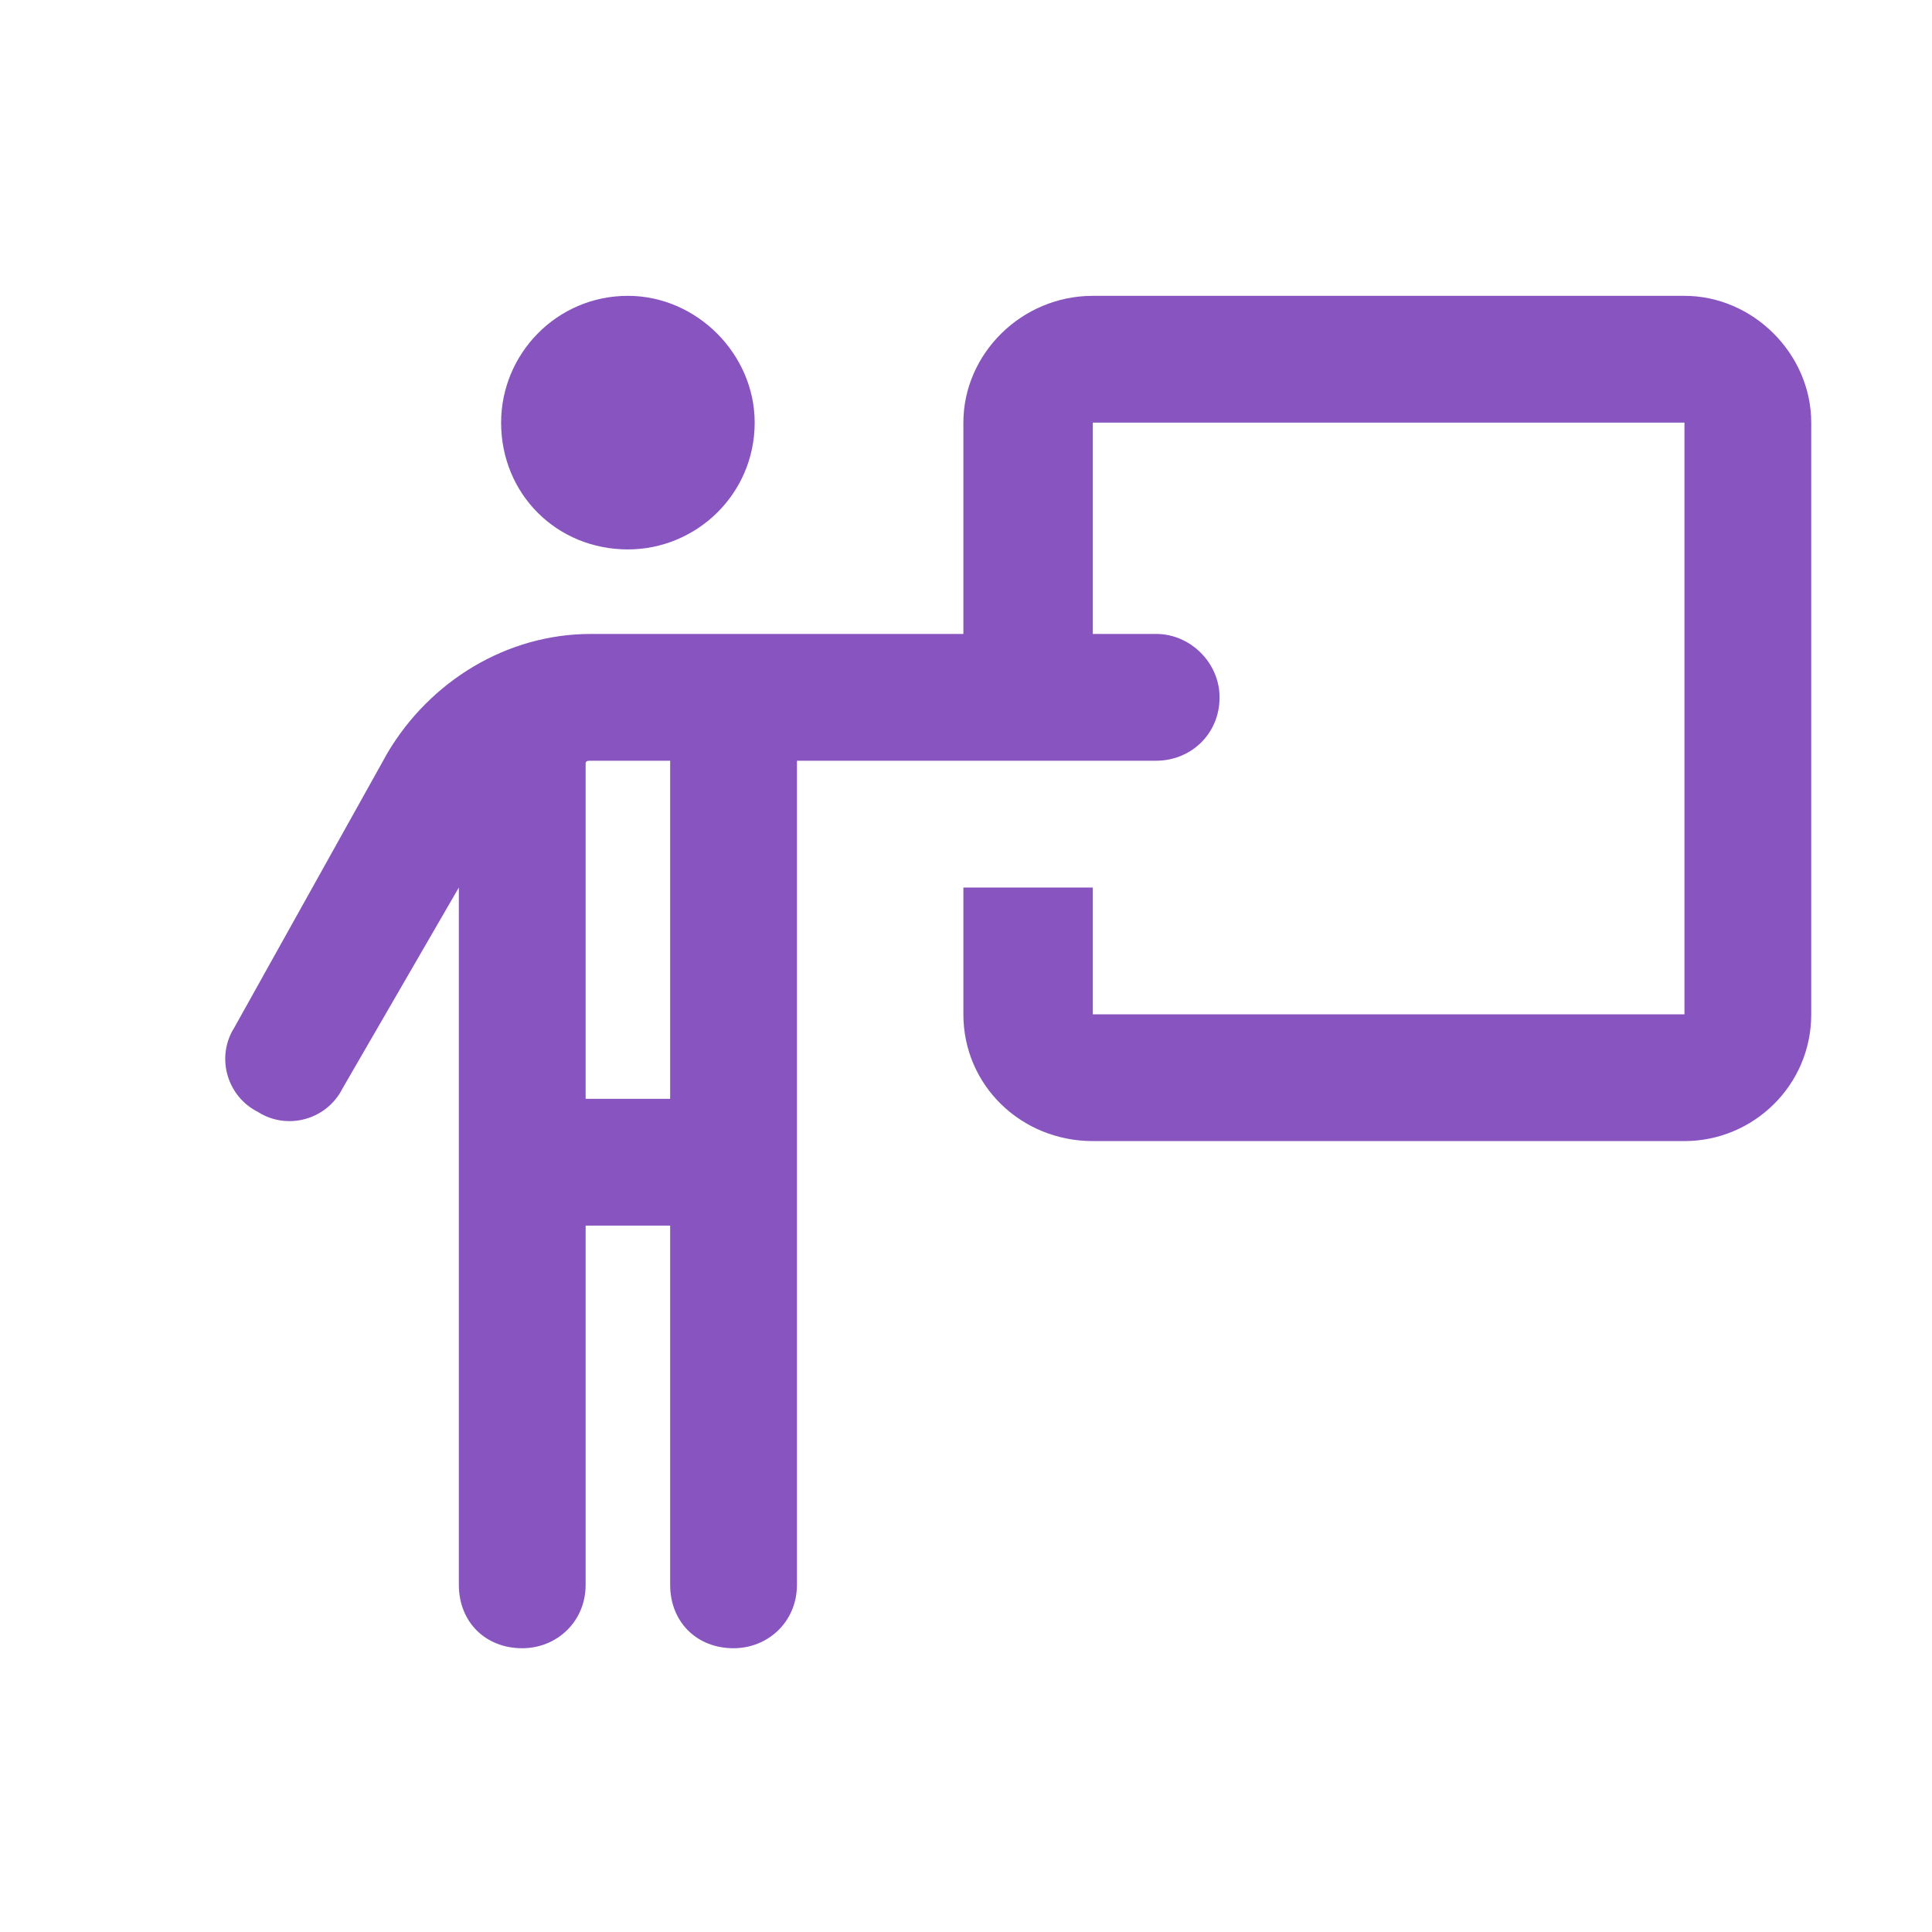 <svg width="64" height="64" viewBox="0 0 64 64" fill="none" xmlns="http://www.w3.org/2000/svg">
<path d="M16.6 14C16.6 11.725 18.438 9.8 20.8 9.8C23.075 9.8 25 11.725 25 14C25 16.363 23.075 18.2 20.8 18.2C18.438 18.2 16.6 16.363 16.6 14ZM17.3 54.6C16.075 54.6 15.2 53.725 15.2 52.5V29.4L11.35 36.05C10.825 37.1 9.512 37.45 8.55 36.837C7.5 36.312 7.15 35 7.763 34.038L12.838 24.938C14.238 22.575 16.775 21 19.575 21H31.913V14C31.913 11.725 33.837 9.8 36.2 9.8H55.8C58.075 9.8 60 11.725 60 14V33.6C60 35.962 58.075 37.8 55.8 37.8H36.2C33.837 37.8 31.913 35.962 31.913 33.6V29.4H36.2V33.6H55.8V14H36.2V21H38.3C39.438 21 40.4 21.962 40.4 23.1C40.4 24.325 39.438 25.2 38.3 25.2H26.4V52.5C26.4 53.725 25.438 54.6 24.3 54.6C23.075 54.6 22.2 53.725 22.2 52.5V40.6H19.4V52.5C19.4 53.725 18.438 54.6 17.3 54.6ZM19.575 25.2C19.488 25.2 19.4 25.2 19.4 25.288V36.4H22.2V25.2H19.575Z" fill="#8854C0"/>
</svg>
